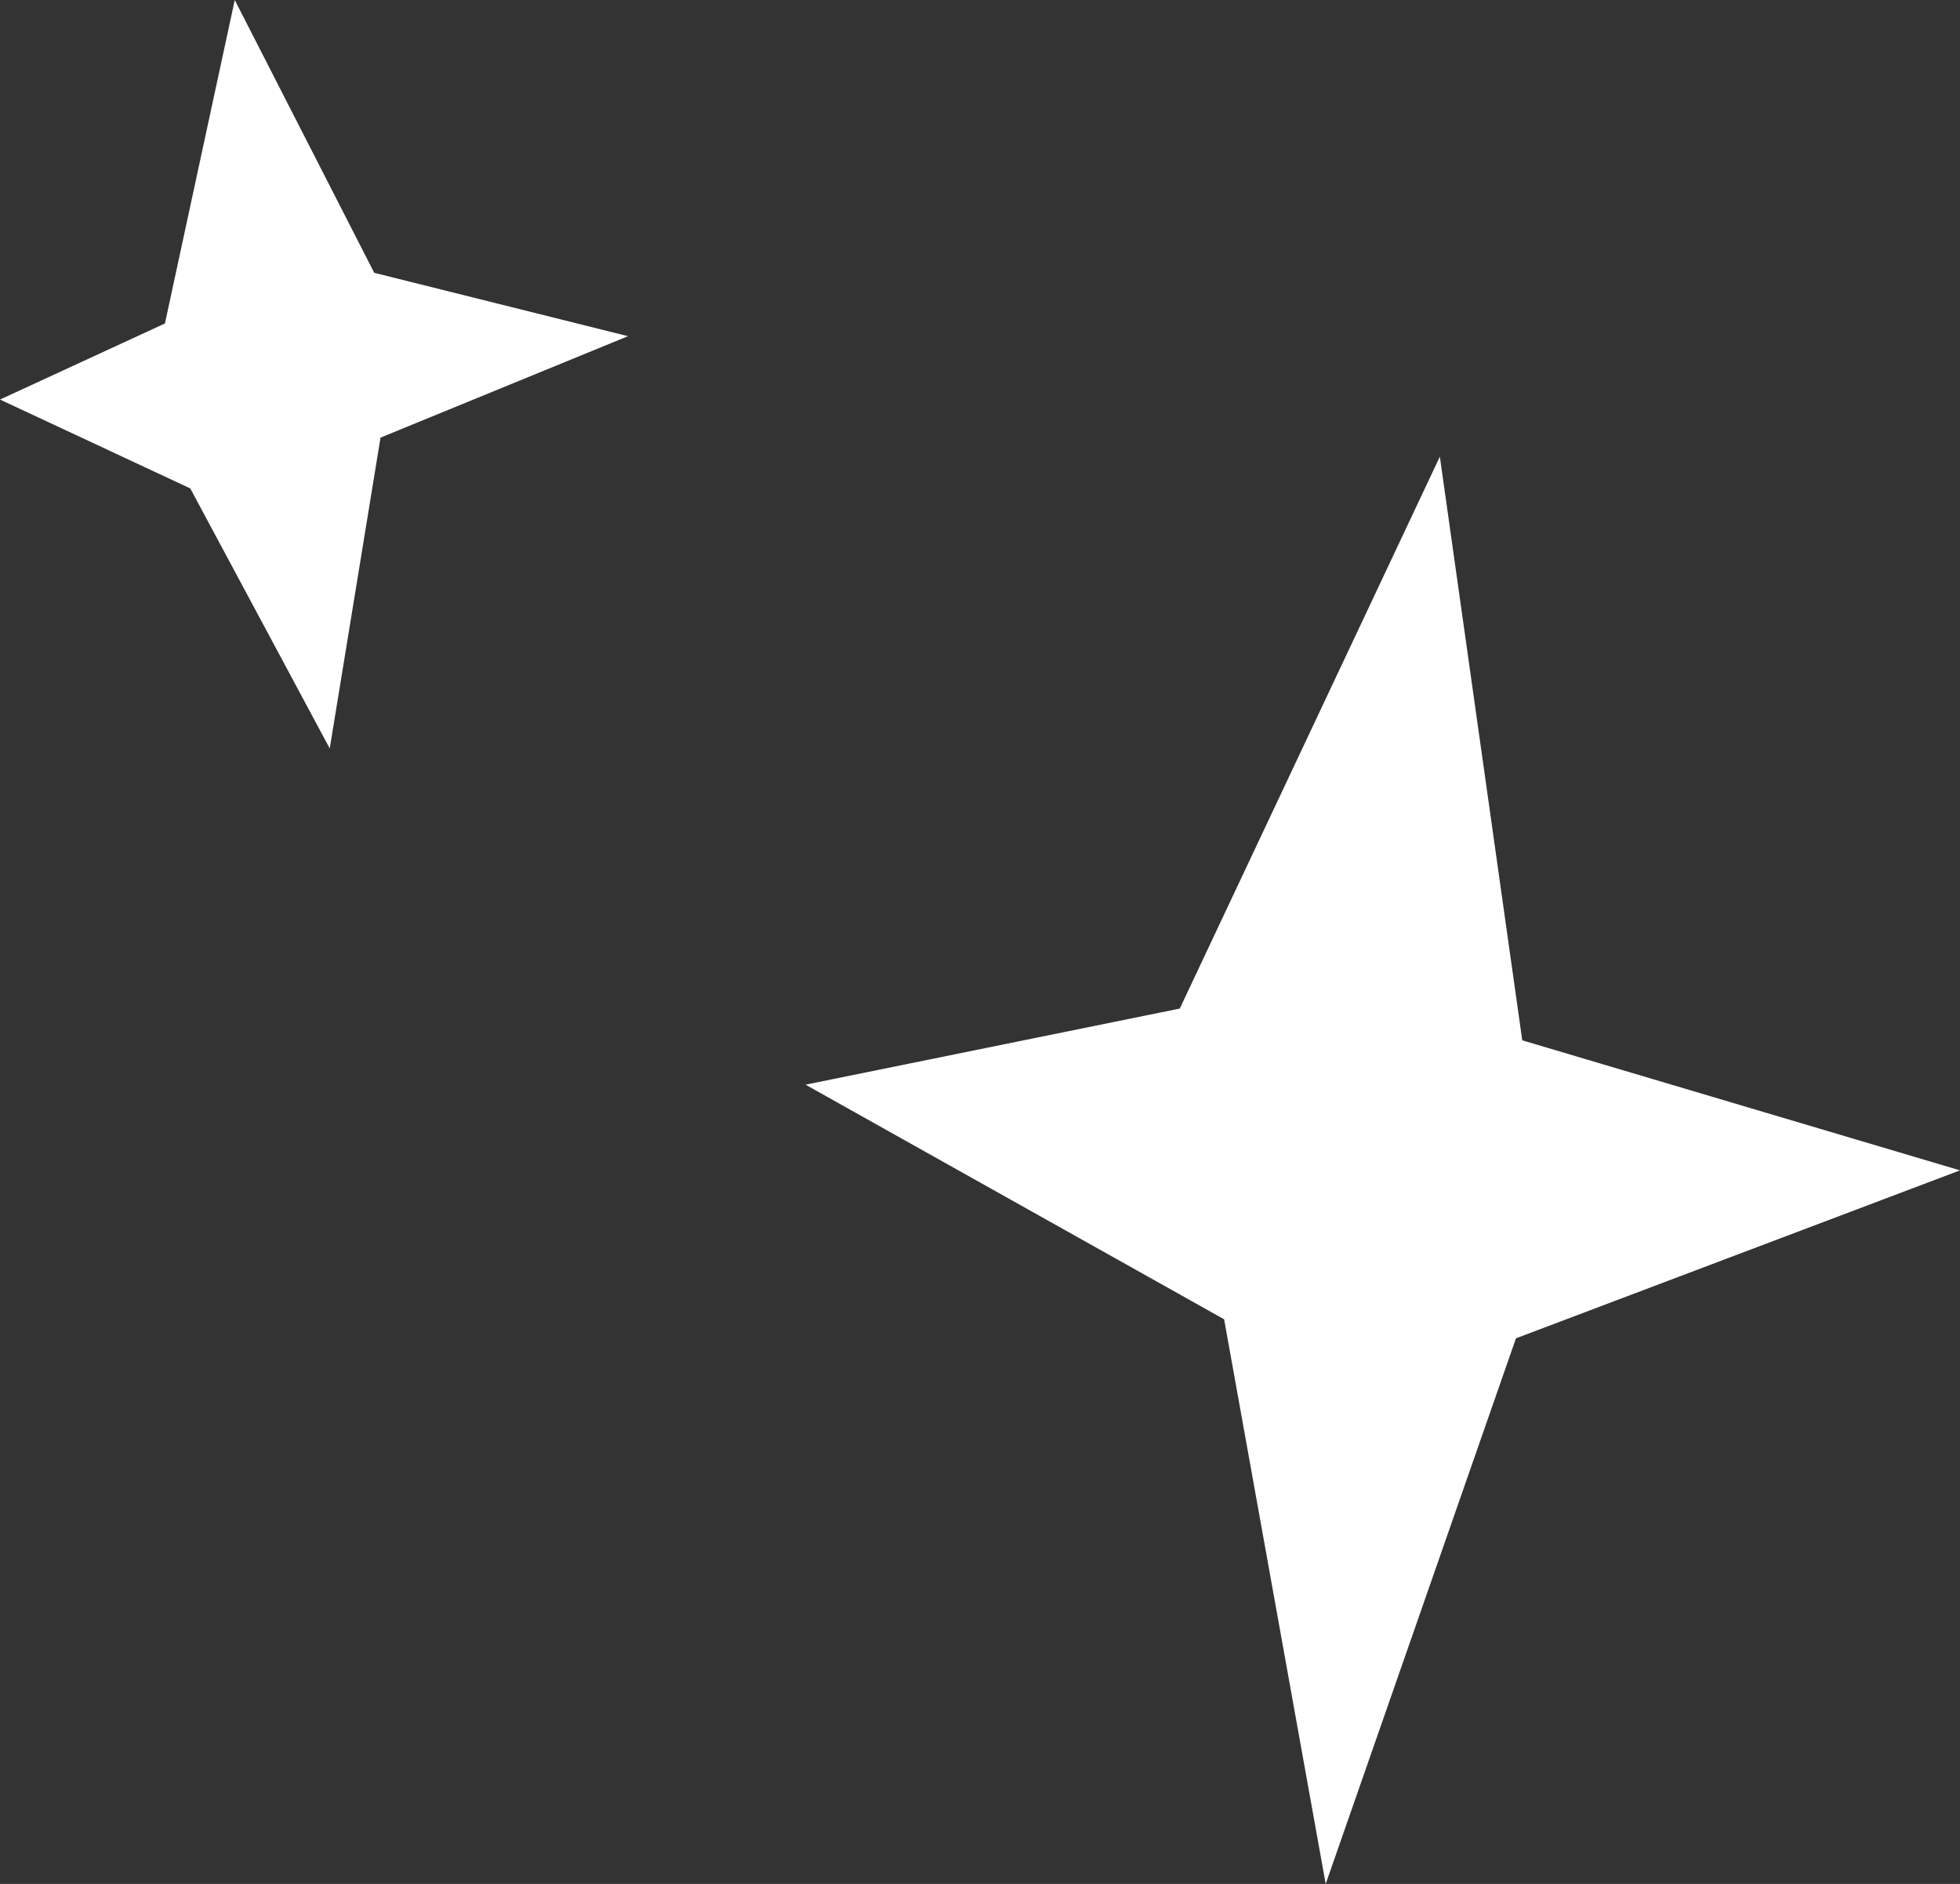 <svg xmlns="http://www.w3.org/2000/svg" viewBox="0 0 137.01 131.69"><rect x="0" y="0" width="137.01" height="131.69" fill="#333333" stroke="none"/><path d="m16.41 0-4.88 22.61L0 27.93l13.3 6.21 9.75 18.18 3.55-21.73 17.3-7.09-17.74-4.43L16.41 0zm84.24 31.92L82.47 70.5l-26.16 5.32 29.26 16.4 7.1 39.47 13.3-38.14 31.04-11.74-30.6-9.09-5.76-40.8z" style="fill:#fff"/></svg>